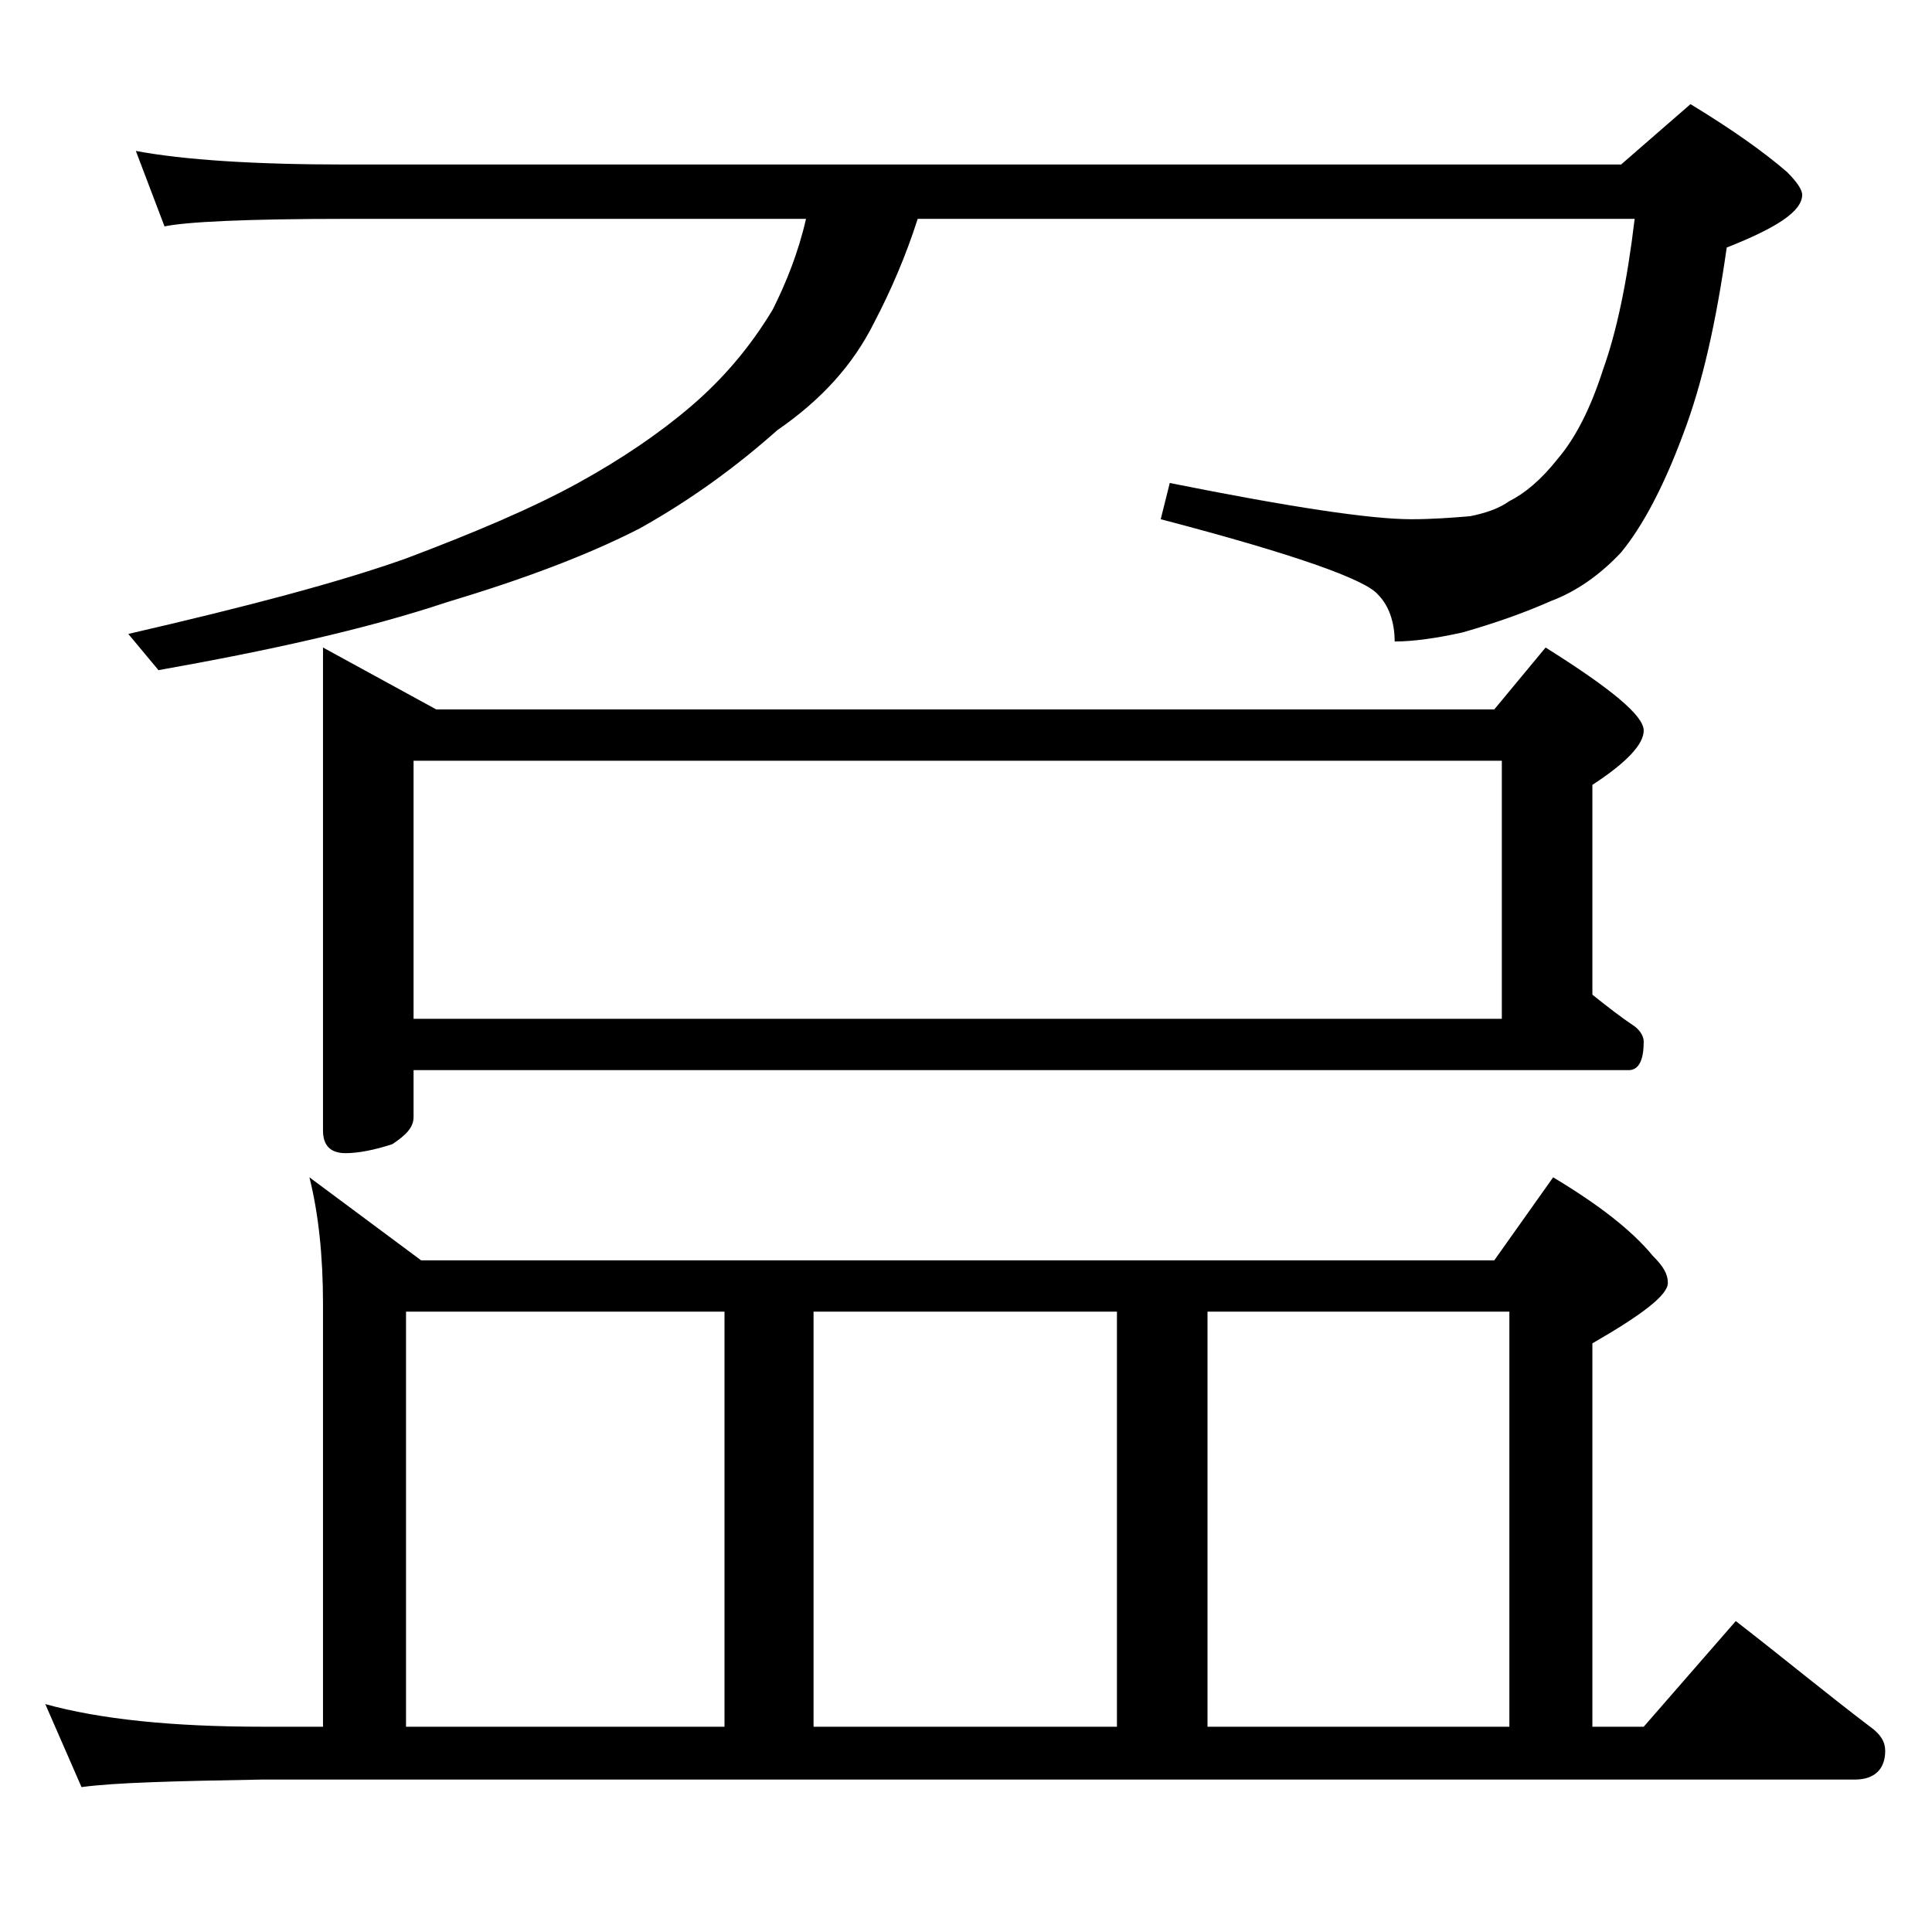 <?xml version="1.0" encoding="utf-8"?>
<!-- Generator: Adobe Illustrator 18.0.0, SVG Export Plug-In . SVG Version: 6.00 Build 0)  -->
<!DOCTYPE svg PUBLIC "-//W3C//DTD SVG 1.1//EN" "http://www.w3.org/Graphics/SVG/1.1/DTD/svg11.dtd">
<svg version="1.1" id="Layer_1" xmlns="http://www.w3.org/2000/svg" xmlns:xlink="http://www.w3.org/1999/xlink" x="0px" y="0px"
	 viewBox="0 0 128 128" enable-background="new 0 0 128 128" xml:space="preserve">
<path d="M20.5,78l7.4,5.5H99l3.9-5.5c3,1.8,5.2,3.5,6.6,5.2c0.7,0.7,1,1.2,1,1.8c0,0.8-1.7,2.1-5,4v25.4h3.4l6.1-7
	c3.1,2.4,6,4.8,8.9,7c0.7,0.5,1,1,1,1.6c0,1.2-0.7,1.9-2,1.9H17.4c-5.8,0.1-9.8,0.2-12,0.5L3,112.9c3.6,1,8.4,1.5,14.4,1.5h4v-28
	C21.4,83.2,21.1,80.4,20.5,78z M9,10c3.2,0.6,7.9,0.9,13.9,0.9h84.5l4.6-4c2.8,1.7,4.9,3.2,6.4,4.5c0.7,0.7,1,1.2,1,1.5
	c0,1.1-1.7,2.2-5,3.5c-0.7,4.9-1.6,9-2.9,12.4c-1.3,3.5-2.7,6.1-4.1,7.8c-1.4,1.5-3,2.6-4.6,3.2c-1.8,0.8-3.8,1.5-5.9,2.1
	c-1.8,0.4-3.3,0.6-4.5,0.6c0-1.3-0.4-2.4-1.1-3.1c-0.8-1-5.6-2.7-14.4-5l0.6-2.4c8,1.6,13.3,2.4,16,2.4c1.4,0,2.7-0.1,3.9-0.2
	c1-0.2,1.9-0.5,2.6-1c1-0.5,2.1-1.4,3.2-2.8c1.2-1.4,2.2-3.4,3-5.9c0.9-2.5,1.6-5.8,2.1-10H60.8C60,17,59,19.3,57.9,21.4
	c-1.4,2.8-3.5,5.1-6.4,7.1c-2.7,2.4-5.7,4.6-9.1,6.5c-3.5,1.8-7.8,3.4-12.8,4.9c-5.4,1.8-11.8,3.2-19.1,4.5l-2-2.4
	c7.8-1.8,13.9-3.4,18.4-5c4.5-1.7,8.3-3.3,11.4-5c2.9-1.6,5.4-3.3,7.5-5.1c2.1-1.8,3.9-3.9,5.4-6.4c0.9-1.8,1.7-3.8,2.2-6H22.9
	c-6.6,0-10.6,0.2-12,0.5L9,10z M21.4,42.9l7.5,4.1H99l3.4-4.1c4.3,2.7,6.5,4.5,6.5,5.5c0,0.9-1.1,2.1-3.4,3.6v13.9
	c1,0.8,1.9,1.5,2.8,2.1c0.4,0.3,0.6,0.7,0.6,1c0,1.2-0.3,1.9-1,1.9H27.4V74c0,0.7-0.5,1.2-1.4,1.8c-1.2,0.4-2.3,0.6-3.1,0.6
	c-1,0-1.5-0.5-1.5-1.5V42.9z M26.9,114.4H48V86.9H26.9V114.4z M27.4,67.5h72.1V50.4H27.4V67.5z M53.9,114.4H74V86.9H53.9V114.4z
	 M80,114.4h20V86.9H80V114.4z"/>
</svg>
